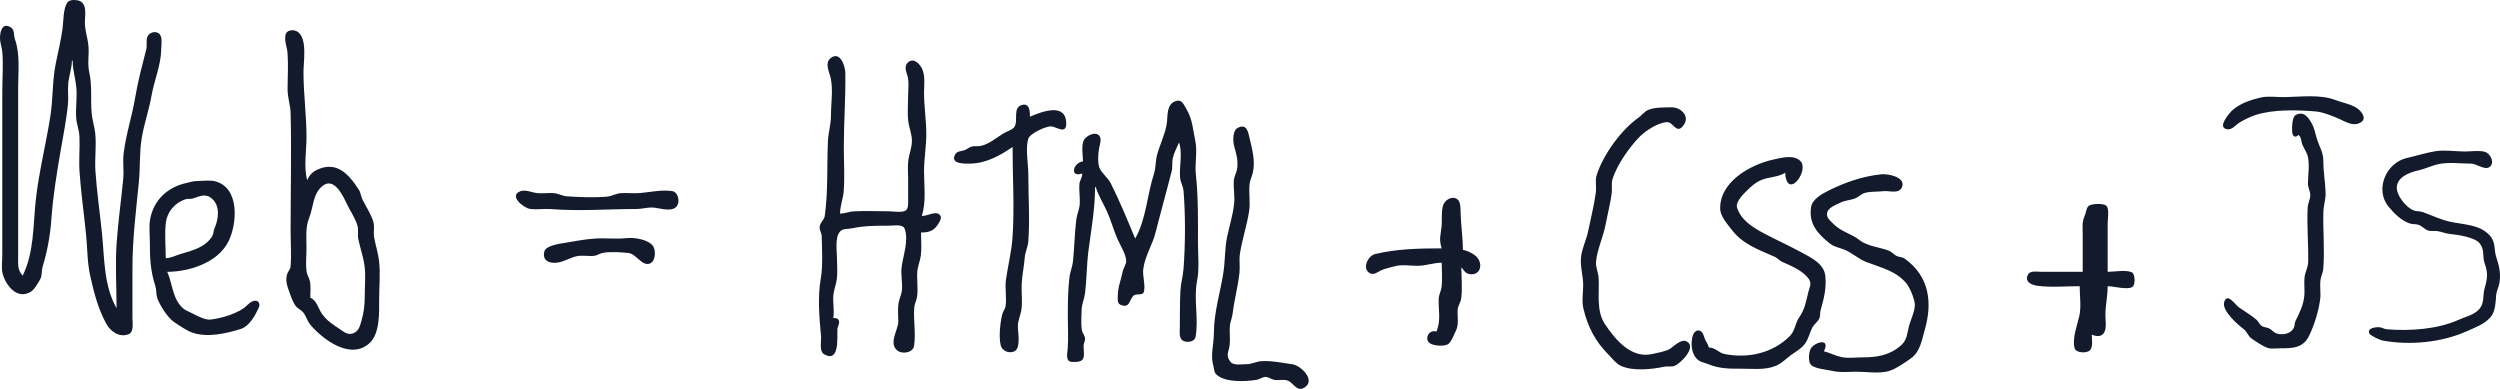 <svg xmlns="http://www.w3.org/2000/svg" width="1057.084" height="164.44"><path d="M732.237 329.207c-2.288-2.422-1.92-4.858-1.92-8v-71.68c0-6.47.864-14.09-1.331-20.16-.71-1.964.096-4.204-2.195-5.382-3.399-1.749-4.164 2.445-4.154 4.742.01 2.135.832 4.007.992 6.08.429 5.568-.032 11.366-.032 16.96v68.8c0 2.5-.483 5.584.205 8 1.392 4.909 6.208 11.027 11.942 7.405 1.533-.967 2.947-3.61 3.85-5.165.953-1.638.528-3.658 1.075-5.44 2.016-6.57 3.216-13.274 3.7-20.16.652-9.309 2.13-18.278 3.68-27.52 1.174-6.998 2.658-14.045 3.334-21.12.275-2.864-.17-5.776.108-8.64.314-3.232 1.52-6.346 1.546-9.6h.32c0 3.955 1.158 7.331 1.546 11.2.422 4.23-.327 8.563-.07 12.8.163 2.7 1.273 5.29 1.392 8 .22 4.998-.301 10.048.042 15.04.62 9.014 1.93 17.923 2.796 26.88.573 5.93.442 11.38 1.767 17.28 1.584 7.043 3.312 13.78 6.822 20.16 1.78 3.232 5.559 5.805 9.37 4.288 2.336-.931 1.616-4.877 1.616-6.848v-21.12c0-12.26 1.52-24.304 2.73-36.48.617-6.189.153-12.298 1.203-18.56 1.008-6.035 3.094-11.856 4.147-17.92 1.11-6.384 4.048-13.082 4.08-19.52.01-1.723.585-4.847-.557-6.274-1.491-1.859-4.678-.984-5.36 1.167-.509 1.62.013 3.443-.406 5.107-1.7 6.726-3.492 13.286-4.637 20.16-1.354 8.122-3.965 15.786-4.947 24-.42 3.491.185 7.062-.148 10.56-.864 9.082-2.16 18.122-2.796 27.2-.637 9.078-.03 18.416-.03 27.52-5.42-9.533-5.09-20.915-6.134-31.36-.886-8.854-2.189-17.667-2.797-26.56-.364-5.3.48-10.72-.083-16-.3-2.794-1.222-5.504-1.49-8.32-.577-6.035.294-11.635-1.05-17.6-.797-3.53-.026-7.297-.314-10.88-.298-3.69-1.7-7.077-1.504-10.88.15-2.958.928-7.94-3.267-8.593-1.491-.232-3.575-.255-4.378 1.252-1.587 2.978-1.37 7.266-1.795 10.541-.646 4.976-1.93 10.101-2.915 15.04-1.466 7.34-1.098 14.66-2.247 22.08-1.846 11.894-4.93 23.904-6.21 35.84-1.15 10.73-.65 21.718-5.495 31.68m120.32-40.32c-1.575-5.328-.32-12.675-.32-18.24 0-9.318-1.28-18.22-1.28-27.52 0-4.454 1.757-14.342-2.56-17.087-1.651-1.05-4.637-.802-5.047 1.409-.521 2.801.676 5.031.87 7.678.369 5.062.017 10.282.017 15.36 0 3.443 1.19 6.55 1.277 9.92.412 16.618 0 33.296 0 49.92 0 4.954.412 10.102-.02 15.037-.111 1.29-1.09 2.02-1.446 3.206-.793 2.663-.048 4.855.855 7.357.726 2.013 1.603 4.717 2.985 6.368.81.966 2.055 1.382 2.861 2.34 1.344 1.59 1.792 3.766 3.152 5.372 5.251 6.198 17.011 15.098 25.014 7.712 4.384-4.048 4.039-12.816 4.039-18.272 0-5.434.589-11.245-.058-16.64-.407-3.37-1.523-6.605-2.077-9.92-.352-2.093.275-4.346-.31-6.4-.903-3.187-3.05-6.314-4.516-9.28-.694-1.398-.848-3.136-1.683-4.426-4.278-6.624-9.45-12.198-17.597-8.336-1.993.944-3.388 2.372-4.16 4.442m1.28 49.6c0-2.182.273-4.566-.105-6.72-.256-1.466-1.203-2.694-1.427-4.16-.483-3.174-.067-6.707-.067-9.92 0-4.269-.525-8.762 1.104-12.8 1.801-4.458 1.523-10.102 5.5-13.466 5.29-4.473 9.12 4.743 10.916 8.346 1.325 2.653 3.225 5.462 4.035 8.32.528 1.862-.029 3.872.371 5.76.81 3.818 2.186 7.654 2.656 11.52.477 3.946.058 8.186.058 12.16 0 4.096-.32 7.018-1.427 10.88-.637 2.224-1.178 4.474-3.693 5.26-2.368.743-3.945-.905-5.76-2.073-2.617-1.68-5.248-3.488-7.104-6.07-1.725-2.403-2.166-5.683-5.056-7.037m221.12 8.64c.582-2.98-.186-6.24.028-9.28.17-2.41 1.136-4.666 1.476-7.04.4-2.797.096-5.818.096-8.64 0-3.155-.954-8.79 1.148-11.45 1.245-1.574 3.226-1.107 4.932-1.475 5.372-1.161 10.416-1.155 16-1.155 1.75 0 5.81-.794 6.556 1.34 1.767 5.073-.726 11.284-1.321 16.26-.359 3.011.352 6.246.176 9.28-.125 2.147-1.207 4-1.504 6.08-.359 2.483-.051 5.174-.067 7.68-.022 3.302-4.327 9.318-.275 12.243 2.118 1.527 6.48.813 6.928-2.003.841-5.306-.336-10.963.096-16.32.128-1.574.963-2.938 1.184-4.48.496-3.453-.148-7.082.096-10.56.17-2.42 1.225-4.656 1.513-7.04.375-3.123.058-6.454.058-9.6 3.527-.01 5.575-.73 7.424-3.84.73-1.226 1.687-2.822.183-3.917-1.77-1.29-5.21.957-7.287.717 1.962-5.792.96-12.838.96-18.88 0-5.363.995-10.605.96-16-.042-5.728-.96-11.469-.96-17.28 0-3.76.778-8.013-1.513-11.2-1.117-1.552-3.12-3.29-5.072-1.683-2.381 1.958-.567 4.592-.18 6.803.394 2.218.045 4.787.045 7.04 0 3.664-.377 7.562.058 11.2.343 2.851 1.552 5.392 1.543 8.32-.01 2.813-1.11 5.267-1.504 8-.375 2.592-.096 5.386-.096 8 0 3.094.016 6.186 0 9.28-.01 1.184.105 3.069-.829 3.968-1.315 1.264-5.453.512-7.171.512-4.989 0-10.061-.272-15.04.013-1.987.115-3.706.947-5.76.947.026-3.286 1.334-6.355 1.571-9.6.448-6.118.029-12.422.029-18.56 0-10.39.813-20.886.64-31.36-.048-2.845-2.237-9.478-6.266-6.162-2.579 2.12-.428 6.037.09 8.402 1.07 4.874.096 11.005.096 16 0 3.67-1.104 6.976-1.267 10.56-.483 10.63.112 21.213-1.34 31.68-.24 1.725-1.908 2.746-2.145 4.48-.217 1.574.823 2.678.848 4.16.106 5.58.557 12.422-.403 17.92-1.37 7.824-.614 16.493.115 24.32.199 2.134-.921 6.394 1.348 7.67 6.675 3.76 5.401-7.484 5.568-10.55.067-1.245 1.104-2.534.598-3.792-.397-.992-1.46-.98-2.362-1.008m603.839-93.27c-4.602 1.03-10.135 2.822-13.3 6.55-1.203 1.418-5.356 6.602-.78 6.931 1.744.125 3.17-1.709 4.48-2.601 1.9-1.293 5.168-2.826 7.36-3.51 7.574-2.372 17.312-2.094 25.28-1.44 3.02.246 7.475 2.047 10.24 3.302 2.432 1.1 5.276 2.873 8 1.724 3.238-1.363 2.038-3.772.134-5.664-2.26-2.246-7.088-3.03-10.054-4.182-6.477-2.512-14.81-1.338-21.668-1.235-3.12.048-6.633-.56-9.692.125m-476.16 59.67c-3.287-7.898-6.484-15.696-10.32-23.36-1.213-2.426-3.962-4.32-4.848-6.72-.75-2.035-.496-6.211-.045-8.32.304-1.427 1.174-3.962-.064-5.203-1.754-1.75-5.172.096-6.247 1.712-1.433 2.157-.557 6.736-.557 9.251-4.297.595-5.66 7.062-.32 5.12.1 1.686-1.046 2.854-1.184 4.48-.227 2.717.31 5.59.157 8.32-.128 2.307-1.2 4.448-1.475 6.72-.704 5.869-.806 11.74-1.392 17.6-.23 2.298-1.213 4.448-1.488 6.72-.64 5.35-.698 10.918-.698 16.32 0 4.557.282 9.216-.029 13.76-.096 1.427-.838 4.31.541 5.382.691.538 1.869.378 2.688.378 4.749-.003 3.475-3.309 3.456-6.72 0-1.11.682-2.093.624-3.197-.067-1.245-1.113-2.256-1.328-3.523-.445-2.586-.185-5.997-.109-8.64.067-2.429 1.172-4.662 1.46-7.04.713-5.962.659-11.994 1.43-17.92 1.178-9.069 2.787-17.648 2.787-26.88h.32c1.03 3.574 3.178 6.858 4.701 10.24 1.68 3.731 2.755 7.757 4.368 11.52 1.12 2.618 3.802 6.726 3.782 9.587-.01 1.303-1.25 3.07-1.53 4.493-.706 3.642-2.04 6.438-2.04 10.24 0 1.18-.273 2.992 1.033 3.603 4.304 2.01 3.785-2.512 5.824-3.913 1.44-.99 3.897.508 4.294-1.936.503-3.079-.765-6.324-.361-9.274.758-5.565 3.868-10.102 5.196-15.36 2.186-8.656 4.628-17.28 6.81-25.92.451-1.786.074-3.642.458-5.44.508-2.384 1.737-4.493 2.665-6.72 1.587 4.685-.022 10.192.455 15.04.182 1.875 1.283 3.546 1.436 5.44.852 10.57.775 22.384 0 32.96-.233 3.171-1.158 6.096-1.318 9.28-.26 5.194-.192 10.454-.253 15.68-.019 1.686-.422 4.429 1.322 5.43 1.686.97 4.928.548 5.325-1.59 1.43-7.709-.89-15.914.65-23.68 1.014-5.117.383-10.794.383-16 0-9.786.135-19.462-.905-29.12-.493-4.595.739-9.552-.221-14.08-.999-4.714-1.203-9.312-3.76-13.44-1.168-1.888-1.837-4.397-4.714-3.328-3.865 1.44-3.117 6.314-3.587 9.408-.678 4.445-2.858 8.749-4.08 13.12-.762 2.72-.474 5.478-1.398 8.32-2.83 8.675-3.296 19.322-7.895 27.2m-51.84-38.72c0 12.7.858 25.734-.029 38.4-.41 5.843-1.92 11.808-2.755 17.6-.531 3.686.349 7.514-.157 11.2-.179 1.315-1.081 2.269-1.401 3.52-.896 3.491-1.546 9.587-.676 13.12.596 2.416 3.405 3.555 5.645 2.643 3.021-1.232 1.61-8.06 1.613-10.643 0-2.682 1.22-4.79 1.54-7.36.431-3.462-.087-7.075.073-10.56.167-3.686 1.021-7.466 1.296-11.2.17-2.298 1.325-4.442 1.501-6.72.71-9.322.01-19.123.013-28.48 0-4.416-1.325-10.829 0-15.04.685-2.173 7.43-5.29 9.654-5.197 2.061.087 6.442 3.63 6.378-1.203-.122-8.96-10.157-5.1-15.338-2.88 0-2.058-.074-5.709-3.2-5.014-4.537 1.01-1.347 7.328-3.657 9.654-1.127 1.133-2.989 1.61-4.343 2.422-3.024 1.818-6.022 4.519-9.6 5.293-1.26.272-2.592-.07-3.84.263-1.174.313-2.038 1.248-3.2 1.603-1.388.425-3.033.326-3.83 1.798-2.214 4.083 4.246 3.856 6.39 3.821 6.628-.112 12.576-3.334 17.92-7.04m278.4-16.771c-3.12.115-6.652-.106-9.6 1.094-1.676.682-2.713 2.291-4.16 3.31-7.312 5.157-14.822 15.51-17.648 24.207-.748 2.31-.054 4.973-.364 7.36-.708 5.456-2.157 10.925-3.236 16.32-.73 3.642-2.57 7.229-3.014 10.88-.486 4.032.874 7.853.902 11.84.02 3.13-.659 6.874.054 9.92 1.85 7.904 5.047 14.06 10.826 19.84 1.443 1.443 2.95 3.498 4.8 4.422 5.056 2.528 13.293 1.613 18.56.503 1.357-.288 2.822.121 4.157-.288 2.585-.797 9.82-7.994 5.401-10.384-2.432-1.315-5.51 2.153-7.318 3.225-1.648.976-5.427 1.645-7.36 2.077-8.928 1.99-15.594-6.157-19.936-12.675-3.789-5.69-2.275-13.21-2.66-19.52-.137-2.269-1.314-4.576-1.097-6.854.49-5.178 3.117-10.65 4.09-15.866.813-4.358 1.98-8.723 2.55-13.12.247-1.885-.227-3.92.298-5.76 1.66-5.856 7.353-13.987 11.648-18.227 2.605-2.573 7.74-5.885 11.507-6.032 2.467-.096 3.792 4.96 6.54 1.811 3.582-4.1-.665-8.237-4.94-8.083m265.28 11.651c1.424 1.187 1.069 2.56 1.712 4.16.691 1.715 1.93 3.296 2.323 5.12.752 3.482.08 7.66 0 11.2-.045 1.782 1.05 3.354 1.002 5.12-.045 1.757-1.015 3.376-1.107 5.12-.394 7.648.377 15.386.217 23.04-.048 2.256-1.251 4.211-1.523 6.4-.317 2.534.115 5.136-.09 7.68-.33 4.048-2.054 7.446-3.754 10.88-.454.915-.25 1.974-.707 2.88-1.273 2.534-4.467 3.1-7.03 2.458-1.287-.32-2.083-1.476-3.2-2.11-1.075-.61-2.455-.492-3.453-1.225-.89-.653-1.238-1.782-2.054-2.509-2.154-1.916-5.223-3.65-7.613-5.398-1.546-1.13-4.845-6.33-6.096-2.09-1.063 3.59 5.744 9.517 8.323 11.482 1.411 1.075 1.773 2.867 3.226 3.882 1.824 1.276 4.672 3.21 6.707 3.958 1.568.573 3.789.192 5.44.192 5.152 0 9.699.032 12.297-5.44 2.144-4.518 3.978-10.346 4.602-15.36.33-2.643-.202-5.357.118-8 .202-1.651 1.06-3.133 1.194-4.8.64-7.93-.163-16.048.032-24 .067-2.698 1.014-5.27.954-8-.106-4.46-.957-8.87-.957-13.44 0-3.872-1.517-5.766-2.656-9.28-.829-2.55-.98-4.58-2.407-7.04-1.468-2.538-3.41-5.11-6.742-3.194-1.504.868-1.638 6.388-1.213 7.975.378 1.414 1.738 1.353 2.458.34m-448.621-2.871c-1.978 1.081-1.936 5.446-1.44 7.35.883 3.389 1.808 5.914 1.363 9.6-.227 1.866-1.357 3.562-1.456 5.44-.16 3.056.455 6.234.18 9.28-.445 4.915-2.02 9.597-3.002 14.4-1.037 5.072-.781 10.016-1.565 15.04-1.334 8.566-4.02 16.906-4.02 25.6 0 4.98-1.593 9.14-.172 14.08.358 1.254.17 2.41 1.206 3.395 3.658 3.472 12.208 3.011 16.887 2.298 1.424-.218 2.688-1.37 4.16-1.248 1.254.102 2.269 1.053 3.52 1.248 1.84.285 4.003-.39 5.753.342 2.474 1.03 3.818 5.181 7.293 2.65 4.336-3.155-2.064-9.133-5.366-9.584-4.295-.589-8.762-1.59-13.12-1.328-2.24.137-4.035 1.267-6.4 1.267-1.91 0-5.472.714-6.771-1.008-2.122-2.806-.698-4.038-.33-6.992.33-2.637-.106-5.35.09-8 .138-1.869.97-3.594 1.194-5.44.69-5.78 2.262-11.482 2.883-17.28.281-2.65-.218-5.36.195-8 .94-6.048 2.934-11.869 3.878-17.92.592-3.789-.21-7.715.196-11.52.182-1.696 1.004-3.162 1.376-4.8 1.123-4.976-.253-9.795-1.332-14.4-.601-2.582-1.136-6.698-5.2-4.47m506.542 9.788c-3.962.644-7.91 1.956-11.84 2.807-9.053 1.958-13.901 13.43-7.927 20.675 2.33 2.826 5.36 5.837 8.887 7.05 1.25.432 2.595.17 3.84.62 1.446.522 2.425 1.799 3.84 2.333 1.315.496 2.8.08 4.16.307 1.916.324 3.43 1.076 5.44 1.239 3.014.246 10.33 1.405 12.3 3.86 2.31 2.876 1.053 5.583 2.154 8.578 1.488 4.045 1.149 6.39-.042 10.573-.829 2.909-.01 5.987-2.112 8.573-2.058 2.525-5.949 3.376-8.78 4.646-9 4.042-20.497 4.832-30.4 4.042-1.137-.09-2.078-.79-3.2-.867-1.473-.1-5.502.332-4.148 2.758.477.851 4.426 2.669 5.427 2.854 11.703 2.157 25.159.826 35.84-3.987 3.434-1.545 7.296-2.905 9.872-5.865 2.131-2.445 2.135-6.298 2.394-9.274.163-1.907 1.158-3.578 1.427-5.44.56-3.888-.157-7.04-1.344-10.56-1.123-3.328-.115-6.282-2.784-9.28-4.298-4.829-11.418-4.544-17.245-5.93-3.977-.947-7.357-2.665-11.2-4-1.251-.435-2.608-.188-3.84-.704-3.059-1.28-7.027-6.105-7.027-9.526 0-4.592 5.504-6.563 8.947-7.322 3.117-.684 6.147-2.252 9.28-2.812 4.138-.74 8.919-.11 13.12-.106 2.269 0 5.648 2.726 7.613 1.59 2.854-1.654.643-5.977-1.853-6.608-2.502-.63-5.744-.102-8.32-.102-3.971 0-8.585-.755-12.48-.122m-307.2 83.002c-.227-1.14-.79-1.875-1.34-2.88-.676-1.238-.75-3.02-1.946-3.92-1.651-1.238-3.187.451-3.584 2-.73 2.851-.57 6.506 1.248 8.96 1.533 2.064 3.177 1.99 5.302 2.854 4.88 1.988 8.781 1.946 14.08 1.946 4.743 0 9.907.65 14.4-1.152 2.634-1.06 4.205-2.81 6.4-4.474 2.202-1.67 4.74-2.864 6.333-5.283 1.302-1.98 1.76-4.29 2.806-6.37.74-1.473 2.234-2.379 2.964-3.84.55-1.102.256-2.366.582-3.52 1.366-4.84 2.598-9.553 1.994-14.72-.59-5.015-5.933-7.575-9.879-9.713-5.302-2.87-10.742-5.344-16-8.125-4.595-2.429-9.75-5.536-11.433-10.963-.65-2.09 2.128-5.085 3.433-6.4 2.304-2.32 4.506-4.474 7.68-5.54 2.935-.982 6.752-1.058 9.28-2.78.02.87.058 1.718.301 2.56 2.064 7.133 9.382-3.565 6.323-7.22-2.704-3.222-8.281-1.64-11.744-.873-9.705 2.147-22.736 9.466-22.393 20.893.093 3.136 3.177 6.554 5.03 8.96 4.56 5.923 11.28 8.291 18.003 11.229 1.207.528 2.02 1.645 3.213 2.182 3.702 1.674 7.843 3.264 10.675 6.496 2.115 2.413.96 3.715.327 6.333-.954 3.933-1.44 7.197-3.812 10.56-1.779 2.525-1.708 5.68-4.016 7.987-7.193 7.19-17.504 9.517-27.507 7.584-2.646-.512-3.792-2.745-6.72-2.77m48.64 1.6c2.593-4.96-2.207-4.577-5.046-1.8-1.347 1.316-1.552 5.169-.841 6.884.97 2.333 7.225 2.646 9.408 3.19 3.238.807 6.915.365 10.24.365 4.17 0 9.398.848 13.44-.195 2.905-.749 7.113-3.664 9.6-5.45 4.006-2.873 4.598-7.734 5.83-11.955 3.347-11.46 2.067-22.74-8.445-30.205-1.091-.774-2.33-.595-3.465-1.165-1.172-.585-1.956-1.692-3.2-2.182-3.946-1.552-9.085-1.843-12.48-4.528-3.639-2.877-7.498-3.334-10.88-6.72-1.14-1.14-2.842-2.39-2.842-4.16 0-2.698 3.42-3.808 5.402-4.81 2.227-1.13 4.22-1.078 6.4-1.878 1.516-.557 2.563-1.878 4.16-2.34 2.48-.716 5.446-.454 8-.76 2.406-.289 6.502 1.375 7.763-1.745 1.693-4.201-5.933-5.686-8.723-5.392-7.888.826-15.277 3.363-22.4 6.925-2.624 1.312-6.74 3.59-7.29 6.8-1.197 6.992 2.637 11.408 7.93 15.555 1.996 1.565 4.201 1.754 6.4 2.714 3.104 1.353 5.708 3.827 8.96 5.091 6.166 2.394 12.41 3.667 16.912 8.96 1.558 1.83 3.638 6.877 3.638 9.28 0 2.544-1.722 6.144-2.426 8.64-.819 2.906-.72 5.866-3.19 8.15-4.682 4.327-10.18 5.29-16.214 5.29-2.944 0-6.4.496-9.28-.125-2.535-.547-4.887-1.843-7.36-2.435m-700.48-33.6c9.161 0 21.334-3.776 25.862-12.8 3.693-7.357 4.963-22.829-5.702-25.498-2.228-.556-5.07-.102-7.36-.102-1.824 0-3.072.483-4.8.867-7.927 1.75-13.824 7.242-15.255 15.453-.515 2.954-.105 6.285-.105 9.28 0 6.909.22 12.262 2.345 18.88.509 1.587.263 3.245.743 4.8.963 3.117 4.46 8.509 7.152 10.336 2.067 1.405 5.379 3.683 7.683 4.48 6.486 2.237 14.285.39 20.477-1.51 3.206-.986 5.59-4.762 6.93-7.546.542-1.12 1.652-2.784.513-3.923-1.402-1.402-3.68.393-4.695 1.411-3.424 3.443-10.867 5.53-15.548 6.077-1.837.214-5.136-1.3-6.72-2.18-1.626-.902-3.674-1.516-5.053-2.79-4.272-3.952-4.247-10.227-6.467-15.235m-.64-5.76c0-4.912-.531-10.163.058-15.04.57-4.688 3.85-8.387 8.263-9.872 1.056-.355 2.153-.01 3.2-.346 3.084-.988 5.494-2.377 8.307.327 3.312 3.184 2.406 8.717.749 12.451-.461 1.04-.31 2.224-.928 3.2-3.11 4.915-8.602 6.045-13.568 7.568-2.176.669-3.703 1.61-6.08 1.712m149.778-28.243c-4.787 2.003 1.639 6.985 4.141 7.376 2.925.454 6.01-.14 8.96.096 12.103.973 24.074-.029 36.16-.029 2.25 0 4.56-.714 6.72-.634 2.74.096 7.373 1.92 9.818-.01 2.22-1.753 1.293-6.566-1.498-6.944-4.515-.608-9.008.423-13.44.836-2.755.256-5.561-.164-8.32.06-1.993.164-3.75 1.293-5.76 1.466-5.45.47-11.488.214-16.96-.134-1.776-.112-3.363-1.088-5.12-1.303-2.637-.317-5.379.288-8-.14-2.09-.343-4.576-1.53-6.7-.64m389.74 24.083c-9.385 0-19.145.208-28.16 2.41-3.033.742-5.721 6.144-2.204 8.092 1.696.941 3.302-.53 4.765-1.216 1.6-.752 4.012-1.228 5.76-1.721 3.241-.915 7.212-.026 10.56-.218 3.142-.182 5.961-1.267 9.28-1.267 0 3.35.345 6.912-.058 10.24-.218 1.776-1.165 3.309-1.216 5.12-.141 4.691 1.04 9.232-.967 13.76-2.94-1.104-5.337 2.954-2.806 4.883 1.552 1.181 6.669 1.584 8.109.135 1.29-1.296 2.076-3.716 2.921-5.338 1.411-2.71.554-6.032.775-8.96.128-1.706 1.29-3.1 1.5-4.8.532-4.25.061-8.838.061-13.12.839 1.005 1.546 2.365 2.887 2.742 3.984 1.124 6.285-2.32 4.464-5.942-1.053-2.1-4.493-3.76-6.71-4.16 0-5.18-.836-10.448-.964-15.68-.042-1.632.074-4.691-1.385-5.731-2.327-1.658-5.498.432-6.11 2.851-.684 2.698-.31 5.574-.53 8.32-.324 3.968-1.287 5.565.029 9.6m271.04 9.92h-17.28c-1.594 0-4.788-.62-5.75 1.008-1.87 3.155 1.404 4.557 3.83 4.886 5.808.794 12.057.186 17.92.186 0 3.936.704 8.634-.125 12.48-.858 3.965-3.152 9.571-2.013 13.74.566 2.08 5.171 2.228 6.48.878 1.411-1.456.778-4.752.778-6.618 1.824.774 4.185 1.1 5.292-.973 1.053-1.97.468-5.177.468-7.347 0-4.144.96-8 .96-12.16 2.521 0 8.406 1.68 10.457.31 1.306-.87 1.229-5.545-.265-6.198-2.583-1.126-7.376-.192-10.192-.192v-20.48c0-1.773.784-6.102-.557-7.443-1.181-1.178-6.5-.973-7.626.185-.96.992-.944 2.823-1.536 4.058-1.238 2.576-.841 5.526-.841 8.32v15.36m-615.71-14.25c-4.444.503-8.953-.118-13.41.186-4.368.3-8.557 1.14-12.8 1.837-2.154.355-7.898 1.133-8.538 3.593-1.043 3.997 2.278 5.252 5.658 4.727 2.688-.42 5.299-2.106 8-2.688 2.374-.512 4.95.083 7.36-.157 1.292-.131 2.275-.957 3.52-1.21 3.337-.675 7.504-.313 10.88-.019 3.478.301 5.85 5.83 9.267 4.455 2.39-.967 2.592-5.767 1.1-7.578-2.188-2.653-7.836-3.504-11.036-3.146" style="fill:#121A2C;stroke:none;stroke-width:.32" transform="translate(-722.637 -212.658)"/></svg>